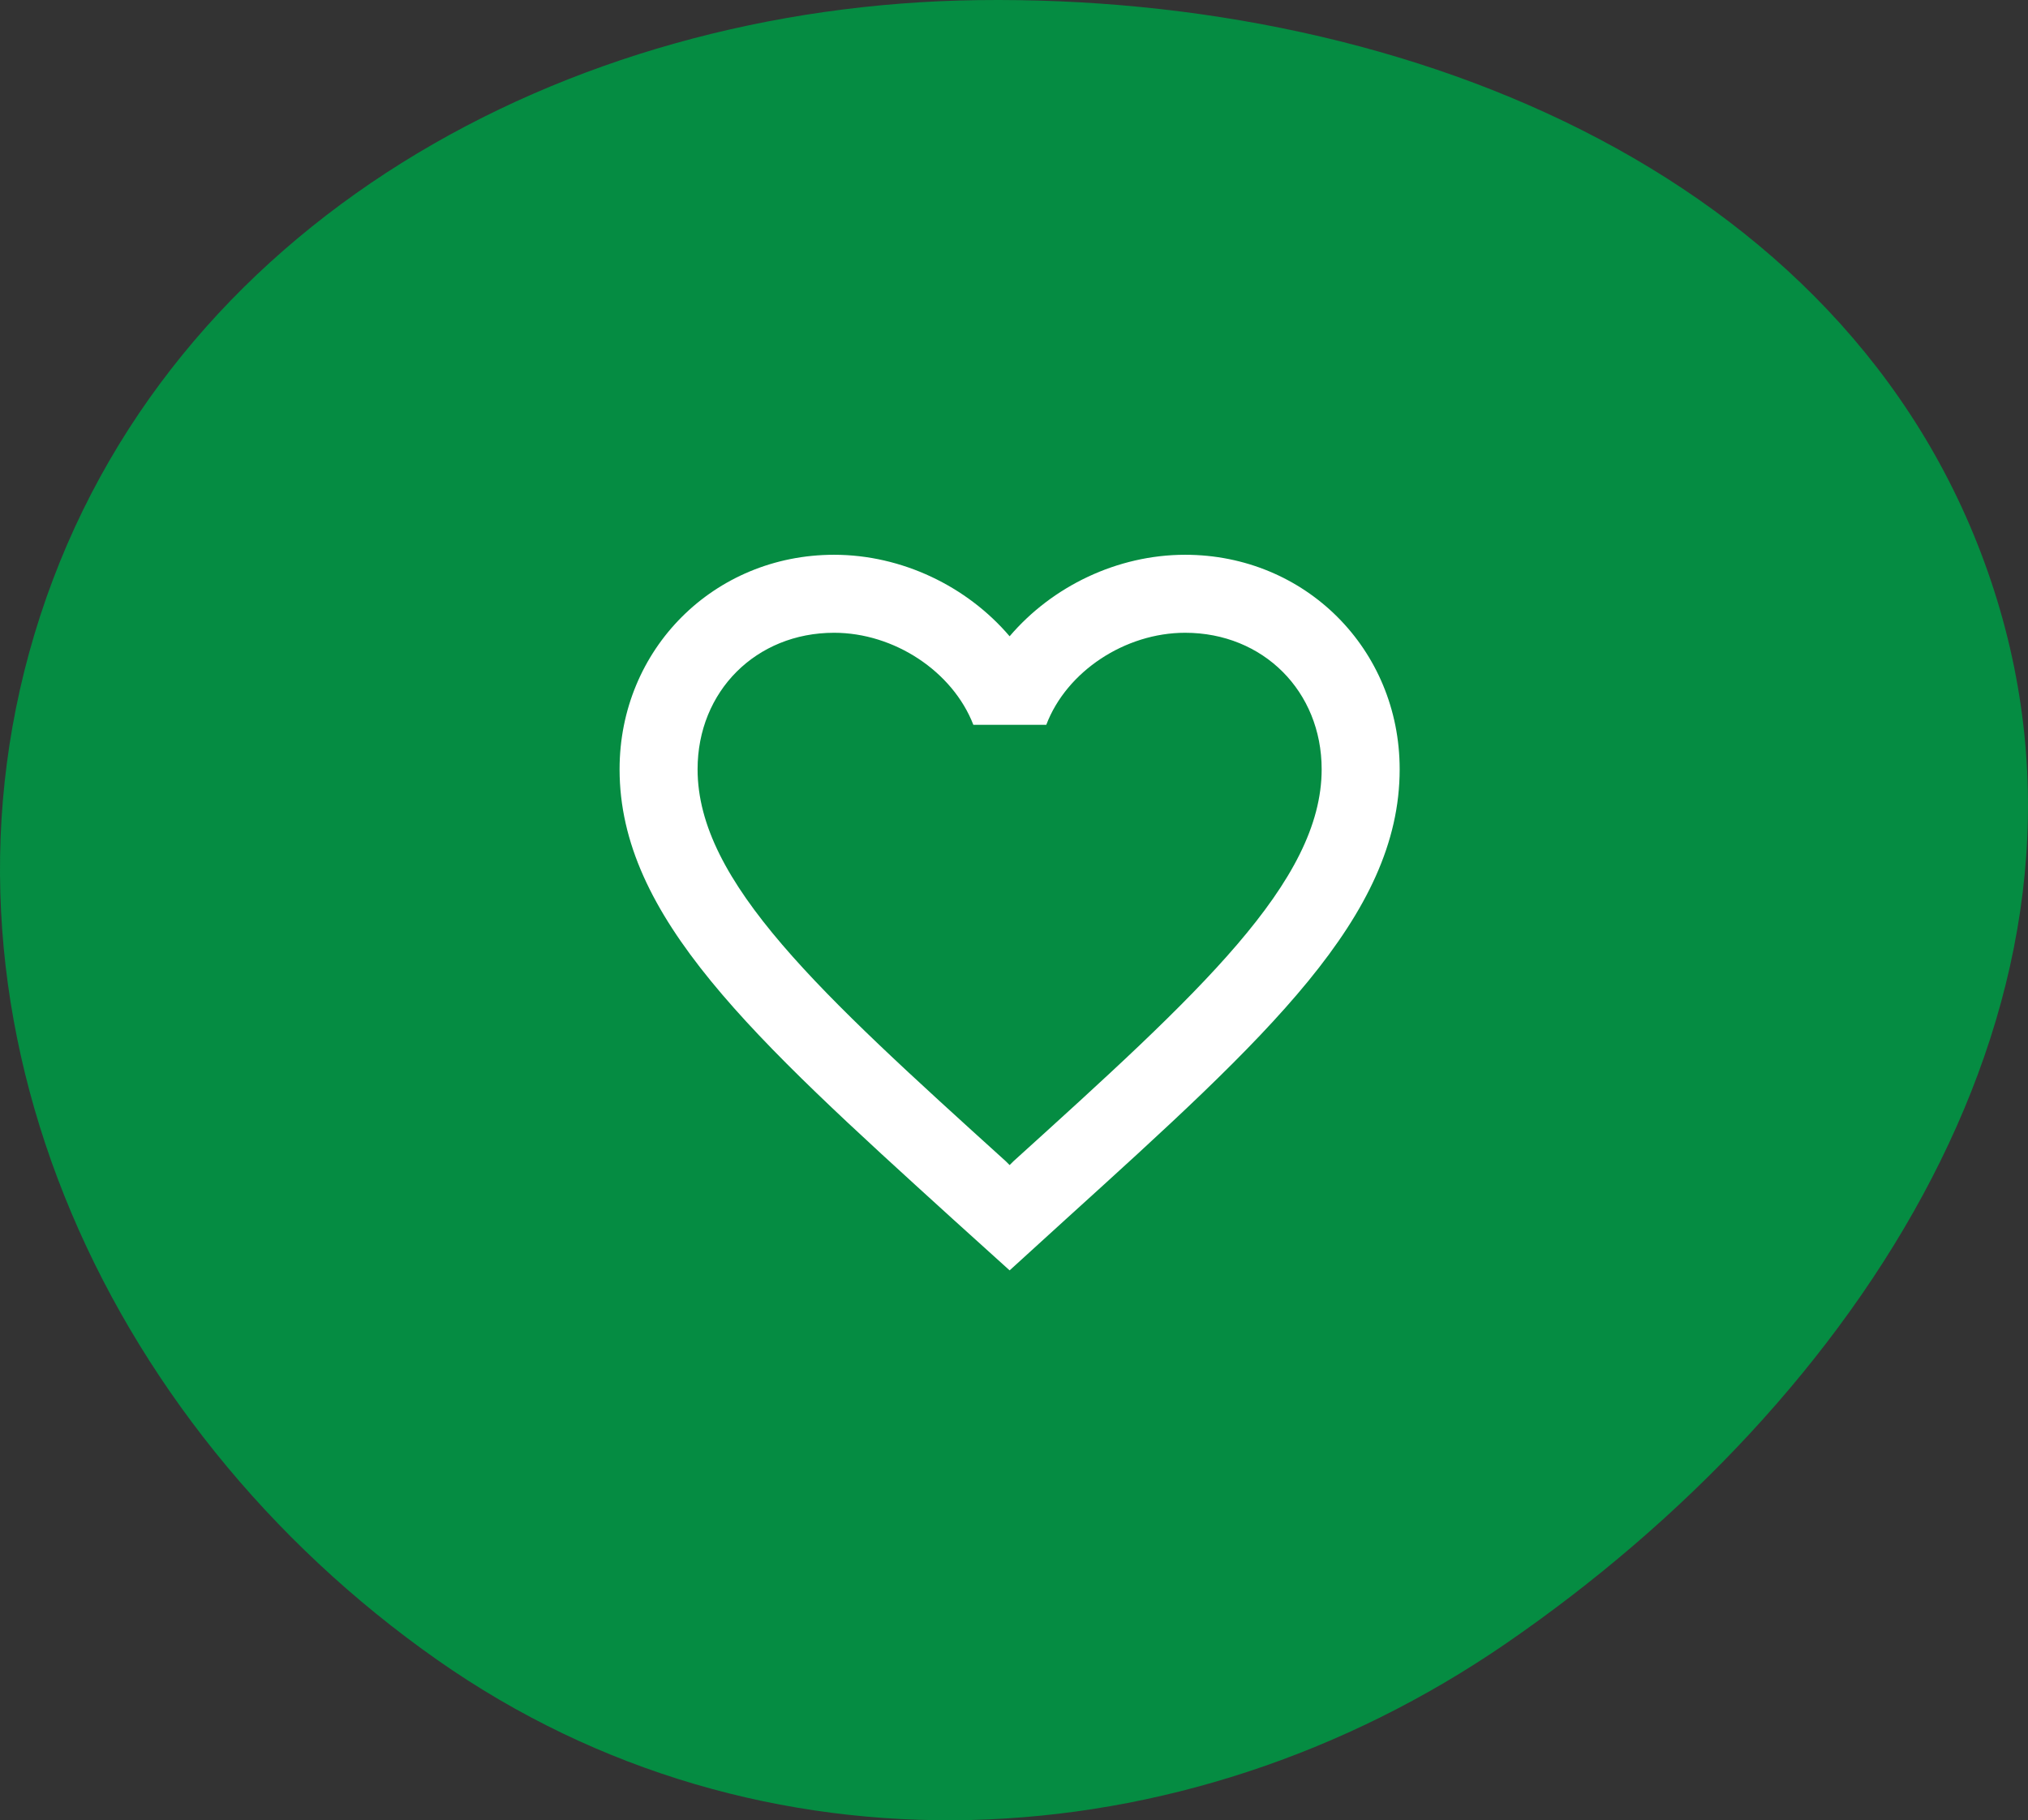 <svg width="176" height="158" viewBox="0 0 176 158" fill="none" xmlns="http://www.w3.org/2000/svg">
<rect x="0" y="0" width="176" height="158" fill="#333333" stroke="none"/>
<path fill-rule="evenodd" clip-rule="evenodd" d="M84.873 0.011C122.49 -0.478 161.586 15.551 173.056 51.248C184.41 86.581 161.356 121.58 130.707 142.649C102.577 161.987 65.929 163.699 37.98 144.102C8.655 123.54 -7.569 87.435 3.491 53.45C14.57 19.407 48.957 0.477 84.873 0.011Z" fill="#058C42"/>
<path d="M102.852 48.155C96.963 48.155 91.31 50.897 87.62 55.23C83.93 50.897 78.277 48.155 72.387 48.155C61.962 48.155 53.77 56.347 53.77 66.772C53.77 79.568 65.279 89.993 82.712 105.835L87.62 110.27L92.528 105.801C109.961 89.993 121.47 79.568 121.47 66.772C121.47 56.347 113.278 48.155 102.852 48.155ZM87.958 100.792L87.62 101.13L87.281 100.792C71.169 86.202 60.54 76.555 60.54 66.772C60.54 60.002 65.618 54.925 72.387 54.925C77.6 54.925 82.678 58.276 84.472 62.913H90.802C92.562 58.276 97.639 54.925 102.852 54.925C109.622 54.925 114.7 60.002 114.7 66.772C114.7 76.555 104.071 86.202 87.958 100.792Z" fill="white"/>
</svg>
